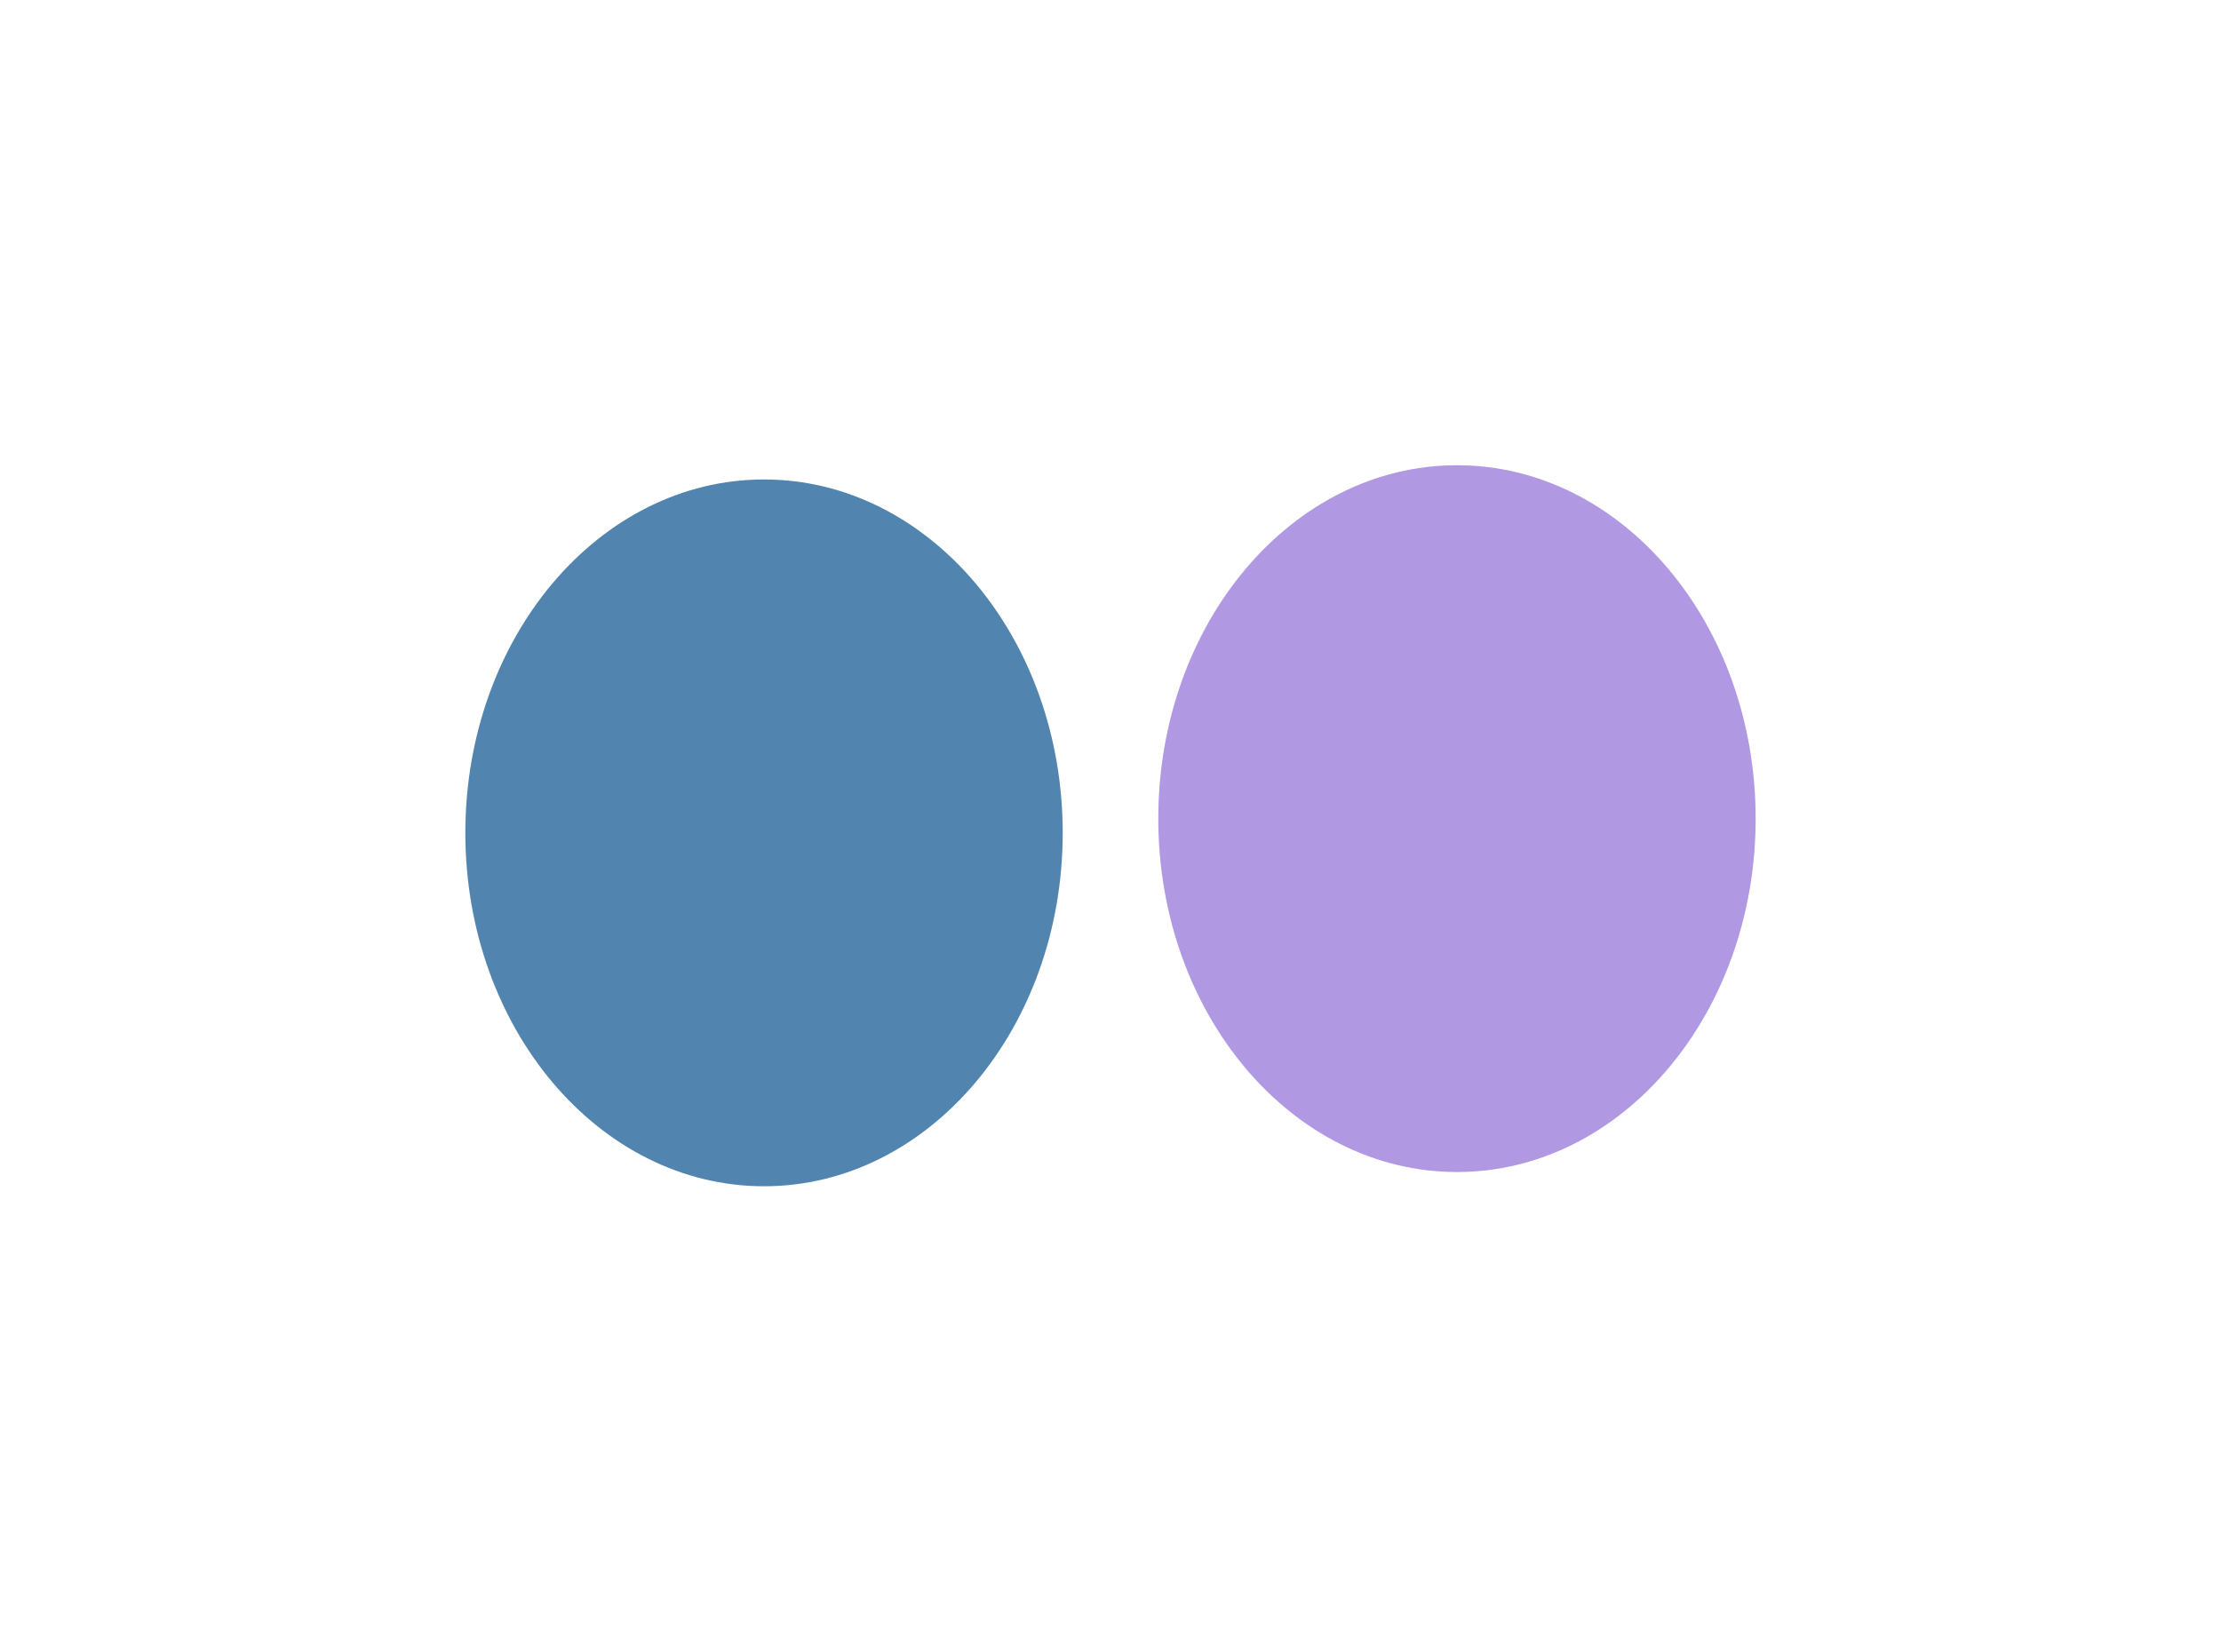 <svg width="840" height="625" viewBox="0 0 840 625" fill="none" xmlns="http://www.w3.org/2000/svg">
<g clip-path="url(#clip0_2151_528)">
<g opacity="0.68" filter="url(#filter0_f_2151_528)">
<path d="M288.962 448.769C351.349 448.769 401.924 388.913 401.924 315.077C401.924 241.241 351.349 181.385 288.962 181.385C226.575 181.385 176 241.241 176 315.077C176 388.913 226.575 448.769 288.962 448.769Z" fill="#004B8A"/>
</g>
<g opacity="0.68" filter="url(#filter1_f_2151_528)">
<path d="M551.039 443.384C613.426 443.384 664.001 383.528 664.001 309.692C664.001 235.856 613.426 176 551.039 176C488.652 176 438.077 235.856 438.077 309.692C438.077 383.528 488.652 443.384 551.039 443.384Z" fill="#8B68D6"/>
</g>
</g>
<defs>
<filter id="filter0_f_2151_528" x="0.287" y="5.672" width="577.349" height="618.809" filterUnits="userSpaceOnUse" color-interpolation-filters="sRGB">
<feFlood flood-opacity="0" result="BackgroundImageFix"/>
<feBlend mode="normal" in="SourceGraphic" in2="BackgroundImageFix" result="shape"/>
<feGaussianBlur stdDeviation="87.856" result="effect1_foregroundBlur_2151_528"/>
</filter>
<filter id="filter1_f_2151_528" x="262.365" y="0.287" width="577.349" height="618.809" filterUnits="userSpaceOnUse" color-interpolation-filters="sRGB">
<feFlood flood-opacity="0" result="BackgroundImageFix"/>
<feBlend mode="normal" in="SourceGraphic" in2="BackgroundImageFix" result="shape"/>
<feGaussianBlur stdDeviation="87.856" result="effect1_foregroundBlur_2151_528"/>
</filter>
<clipPath id="clip0_2151_528">
<rect width="840" height="625" fill="white"/>
</clipPath>
</defs>
</svg>
